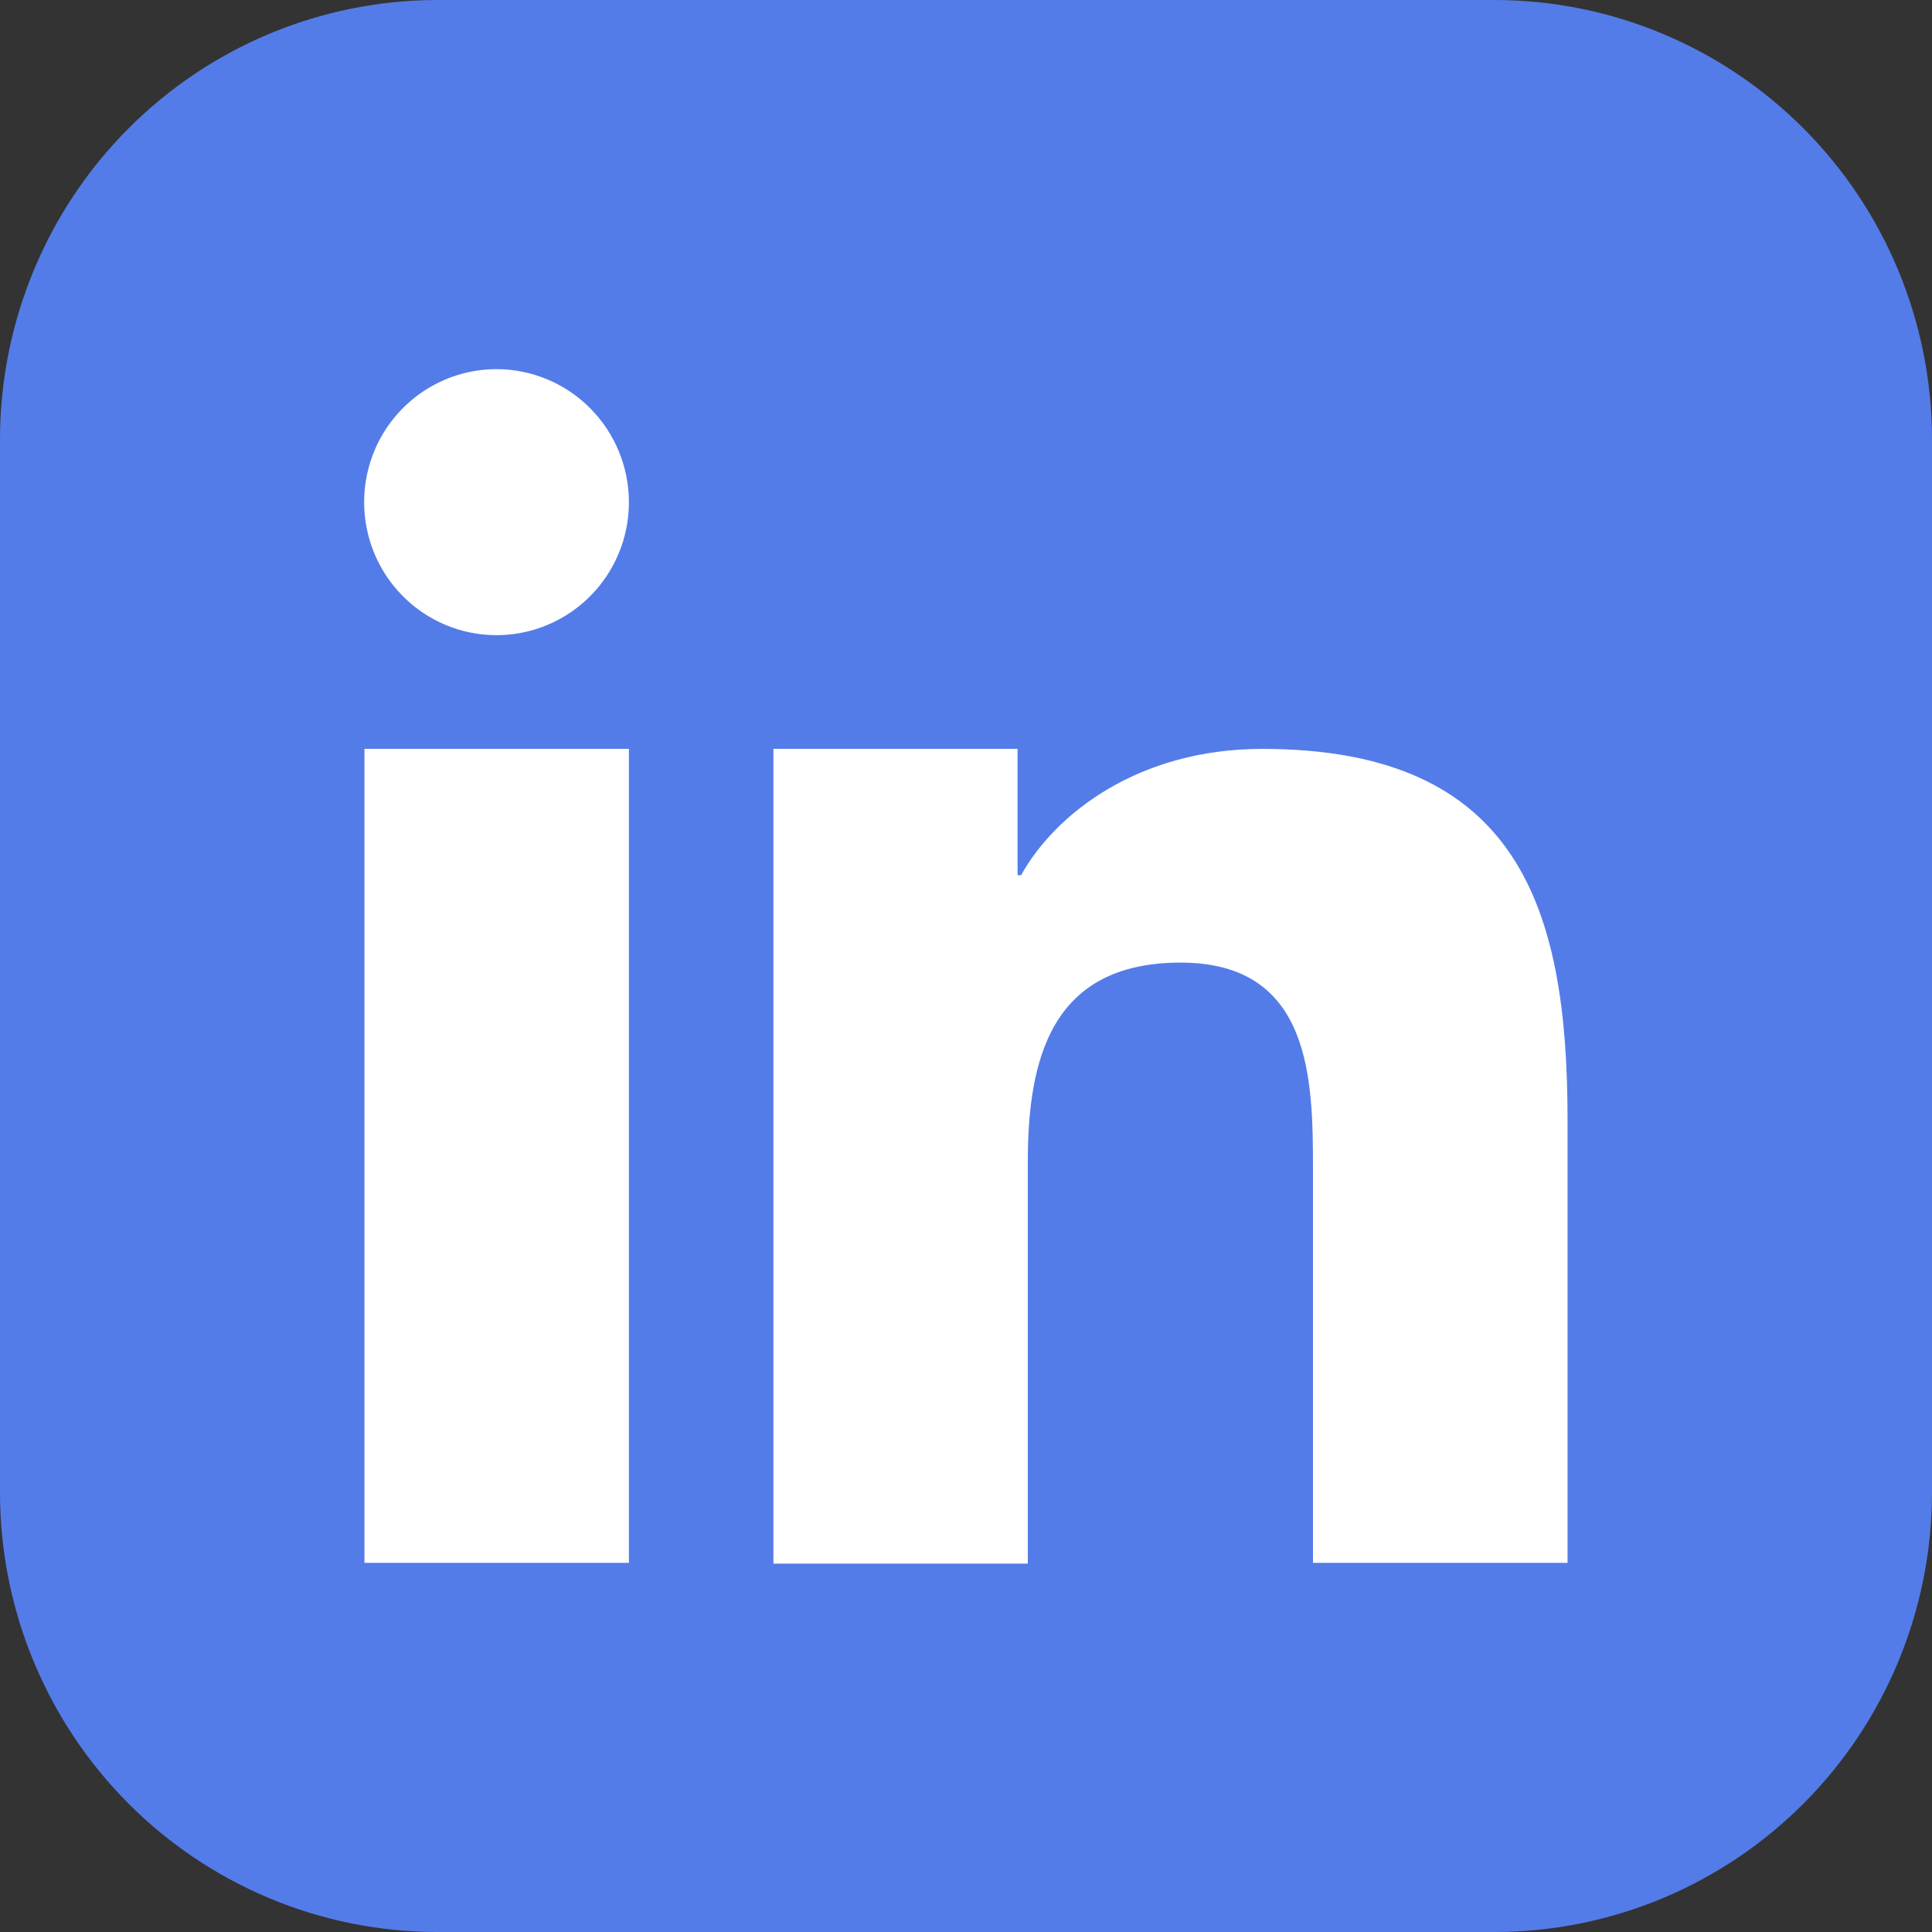 <svg width="80" height="80" viewBox="0 0 80 80" fill="none" xmlns="http://www.w3.org/2000/svg">
<rect x="0" y="0" width="80" height="80" fill="#333333" stroke="none"/>
<path fill-rule="evenodd" clip-rule="evenodd" d="M18.066 0H61.934C66.721 0.014 71.308 1.931 74.693 5.331C78.078 8.732 79.986 13.341 80 18.151V61.856C79.984 66.664 78.076 71.271 74.691 74.671C71.306 78.07 66.72 79.986 61.934 80H18.066C13.28 79.986 8.694 78.07 5.309 74.671C1.924 71.271 0.015 66.664 0 61.856V18.151C0.014 13.341 1.922 8.732 5.307 5.331C8.692 1.931 13.279 0.014 18.066 0Z" fill="#547CE8"/>
<path fill-rule="evenodd" clip-rule="evenodd" d="M32.025 31.01H42.135V36.242H42.279C43.691 33.704 47.129 31.01 52.266 31.01C62.936 31.01 64.909 37.681 64.909 46.361V64.714H54.368V48.401C54.368 44.667 54.29 39.859 48.887 39.859C43.483 39.859 42.559 43.921 42.559 48.133V64.747H32.025V31.01ZM26.042 20.793C26.042 21.882 25.72 22.947 25.118 23.853C24.515 24.758 23.659 25.464 22.658 25.881C21.656 26.298 20.554 26.407 19.491 26.195C18.427 25.982 17.45 25.457 16.684 24.687C15.917 23.917 15.395 22.936 15.184 21.867C14.972 20.799 15.081 19.692 15.495 18.685C15.91 17.679 16.613 16.819 17.514 16.214C18.416 15.609 19.476 15.286 20.56 15.286C22.013 15.287 23.407 15.868 24.434 16.901C25.462 17.933 26.04 19.333 26.042 20.793ZM15.091 31.01H26.042V64.714H15.091V31.01Z" fill="white"/>
</svg>
